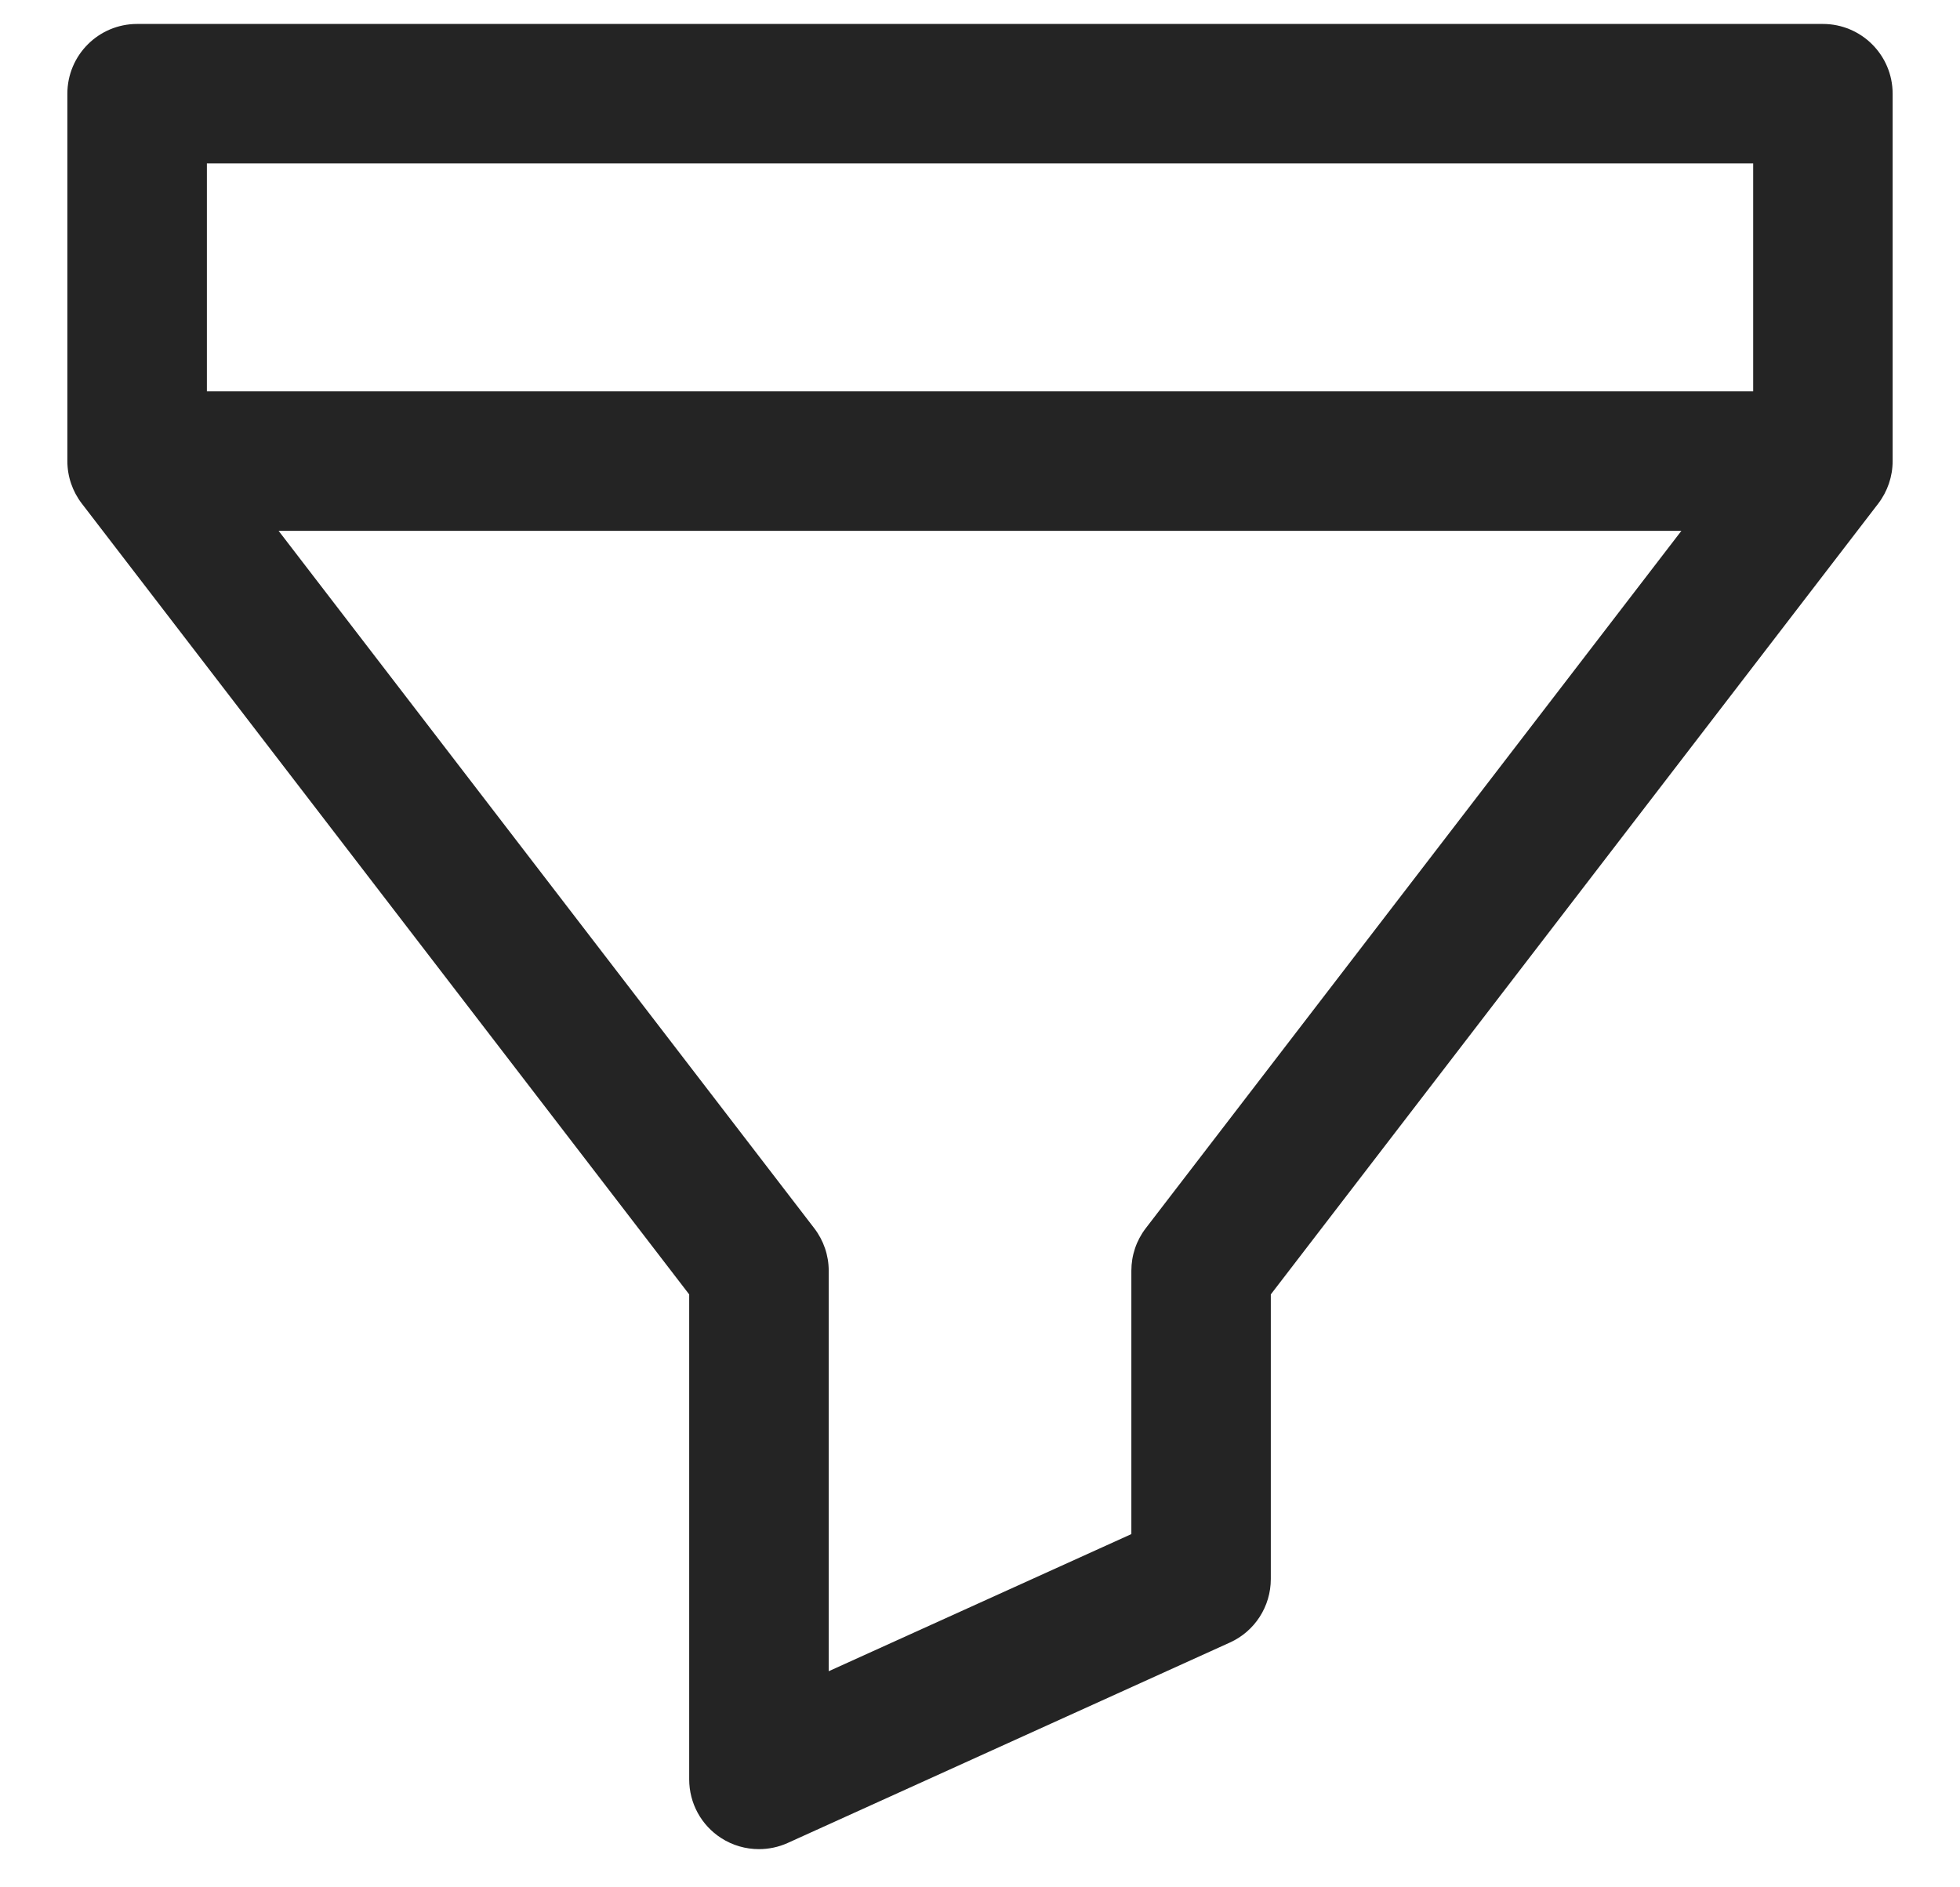 <svg xmlns="http://www.w3.org/2000/svg" width="27" height="26" viewBox="0 0 27 26" fill="none"><path fill-rule="evenodd" clip-rule="evenodd" d="M26.072 6.352C26.072 6.564 26.002 6.769 25.874 6.937L17.506 17.832V21.753C17.506 22.13 17.286 22.473 16.942 22.628L10.851 25.389C10.725 25.446 10.589 25.474 10.455 25.474C10.273 25.474 10.092 25.423 9.934 25.321C9.659 25.144 9.494 24.84 9.494 24.513V17.832L1.127 6.937C0.998 6.769 0.928 6.564 0.928 6.352V1.291C0.928 0.76 1.358 0.33 1.889 0.33H25.111C25.642 0.33 26.072 0.76 26.072 1.291V6.352ZM24.151 2.251H2.85V5.391H24.151V2.251ZM23.162 7.313H3.838L11.217 16.921C11.346 17.089 11.416 17.294 11.416 17.506V23.023L15.585 21.134V17.506C15.585 17.294 15.654 17.089 15.783 16.921L23.162 7.313Z" fill="#242424"></path></svg>